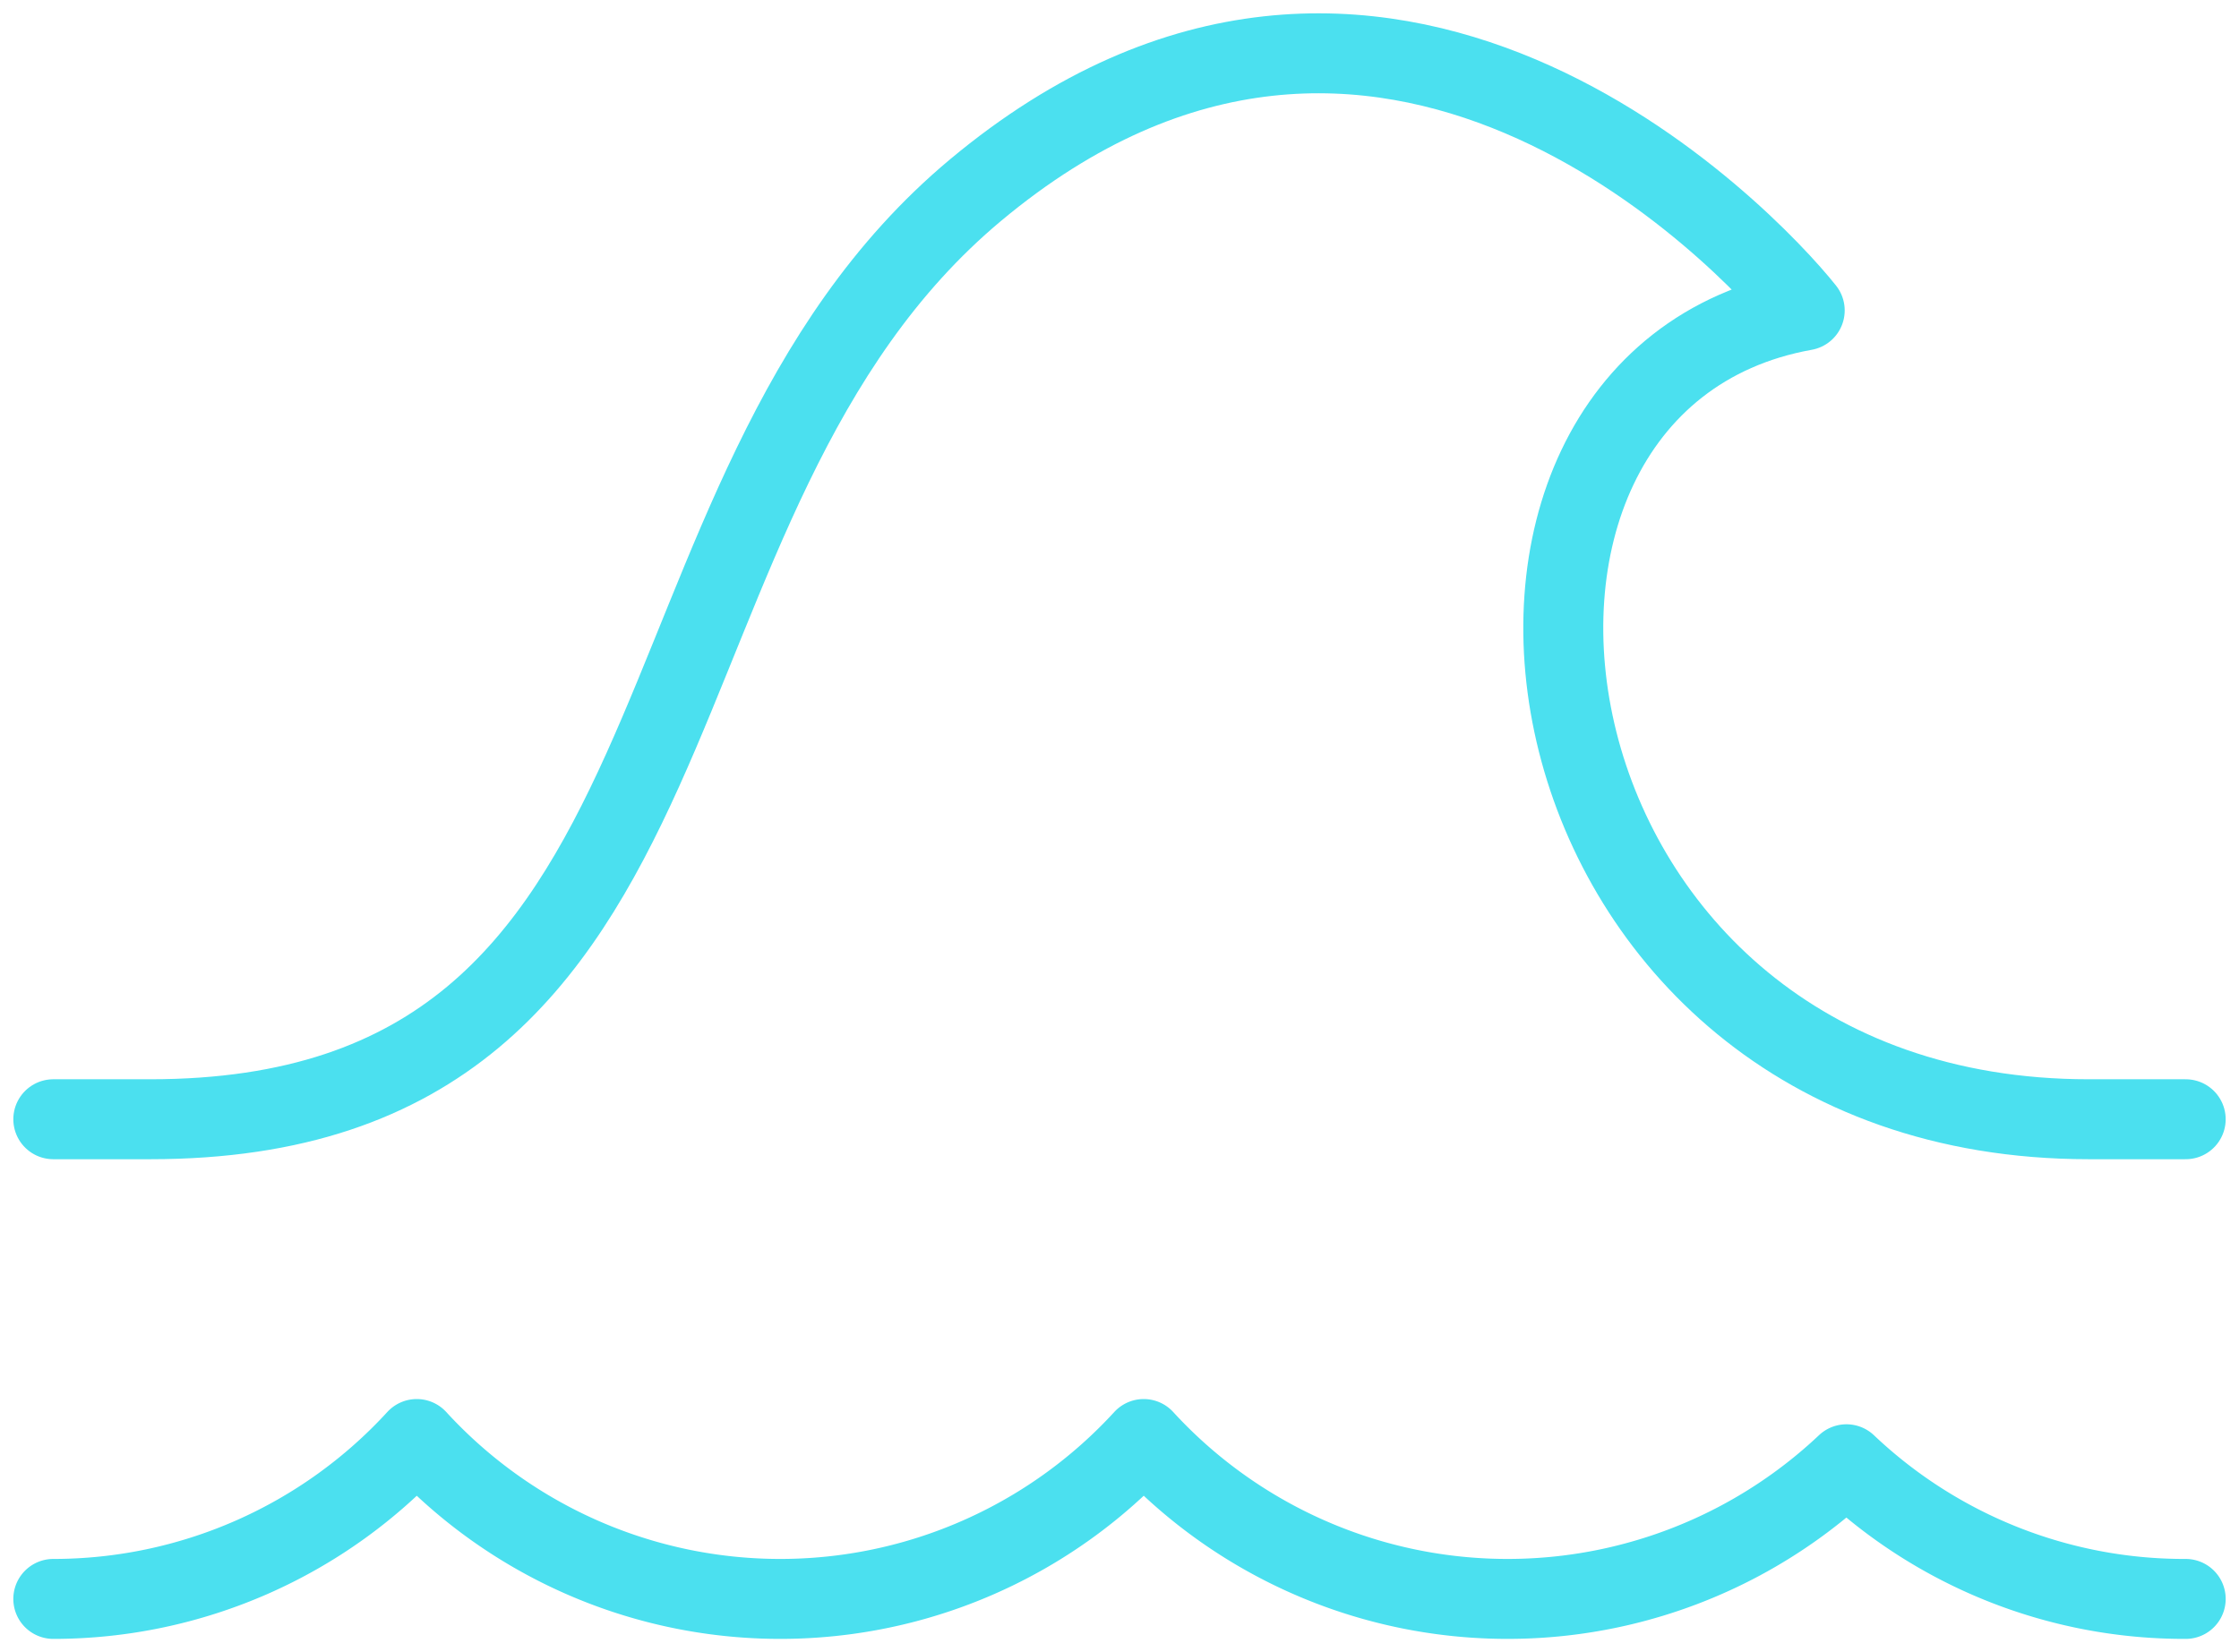 <svg xmlns="http://www.w3.org/2000/svg" width="84" height="62" viewBox="0 0 84 62"><g><g><g><path fill="none" stroke="#4be0ef" stroke-linecap="round" stroke-linejoin="round" stroke-miterlimit="50" stroke-width="3" d="M2 60a18.487 18.487 0 0 0 13.636-6 18.496 18.496 0 0 0 27.273 0 18.524 18.524 0 0 0 26.364.947A18.4 18.4 0 0 0 82 60"/></g><g><path fill="none" stroke="#4be0ef" stroke-linecap="round" stroke-linejoin="round" stroke-miterlimit="50" stroke-width="3" d="M2 42v0h3.636c21.819 0 17.121-23.306 30.965-34.867 15.194-12.686 28.947 1.801 31.106 4.516C52.603 14.359 56.545 42 78.364 42H82v0"/></g></g></g></svg>